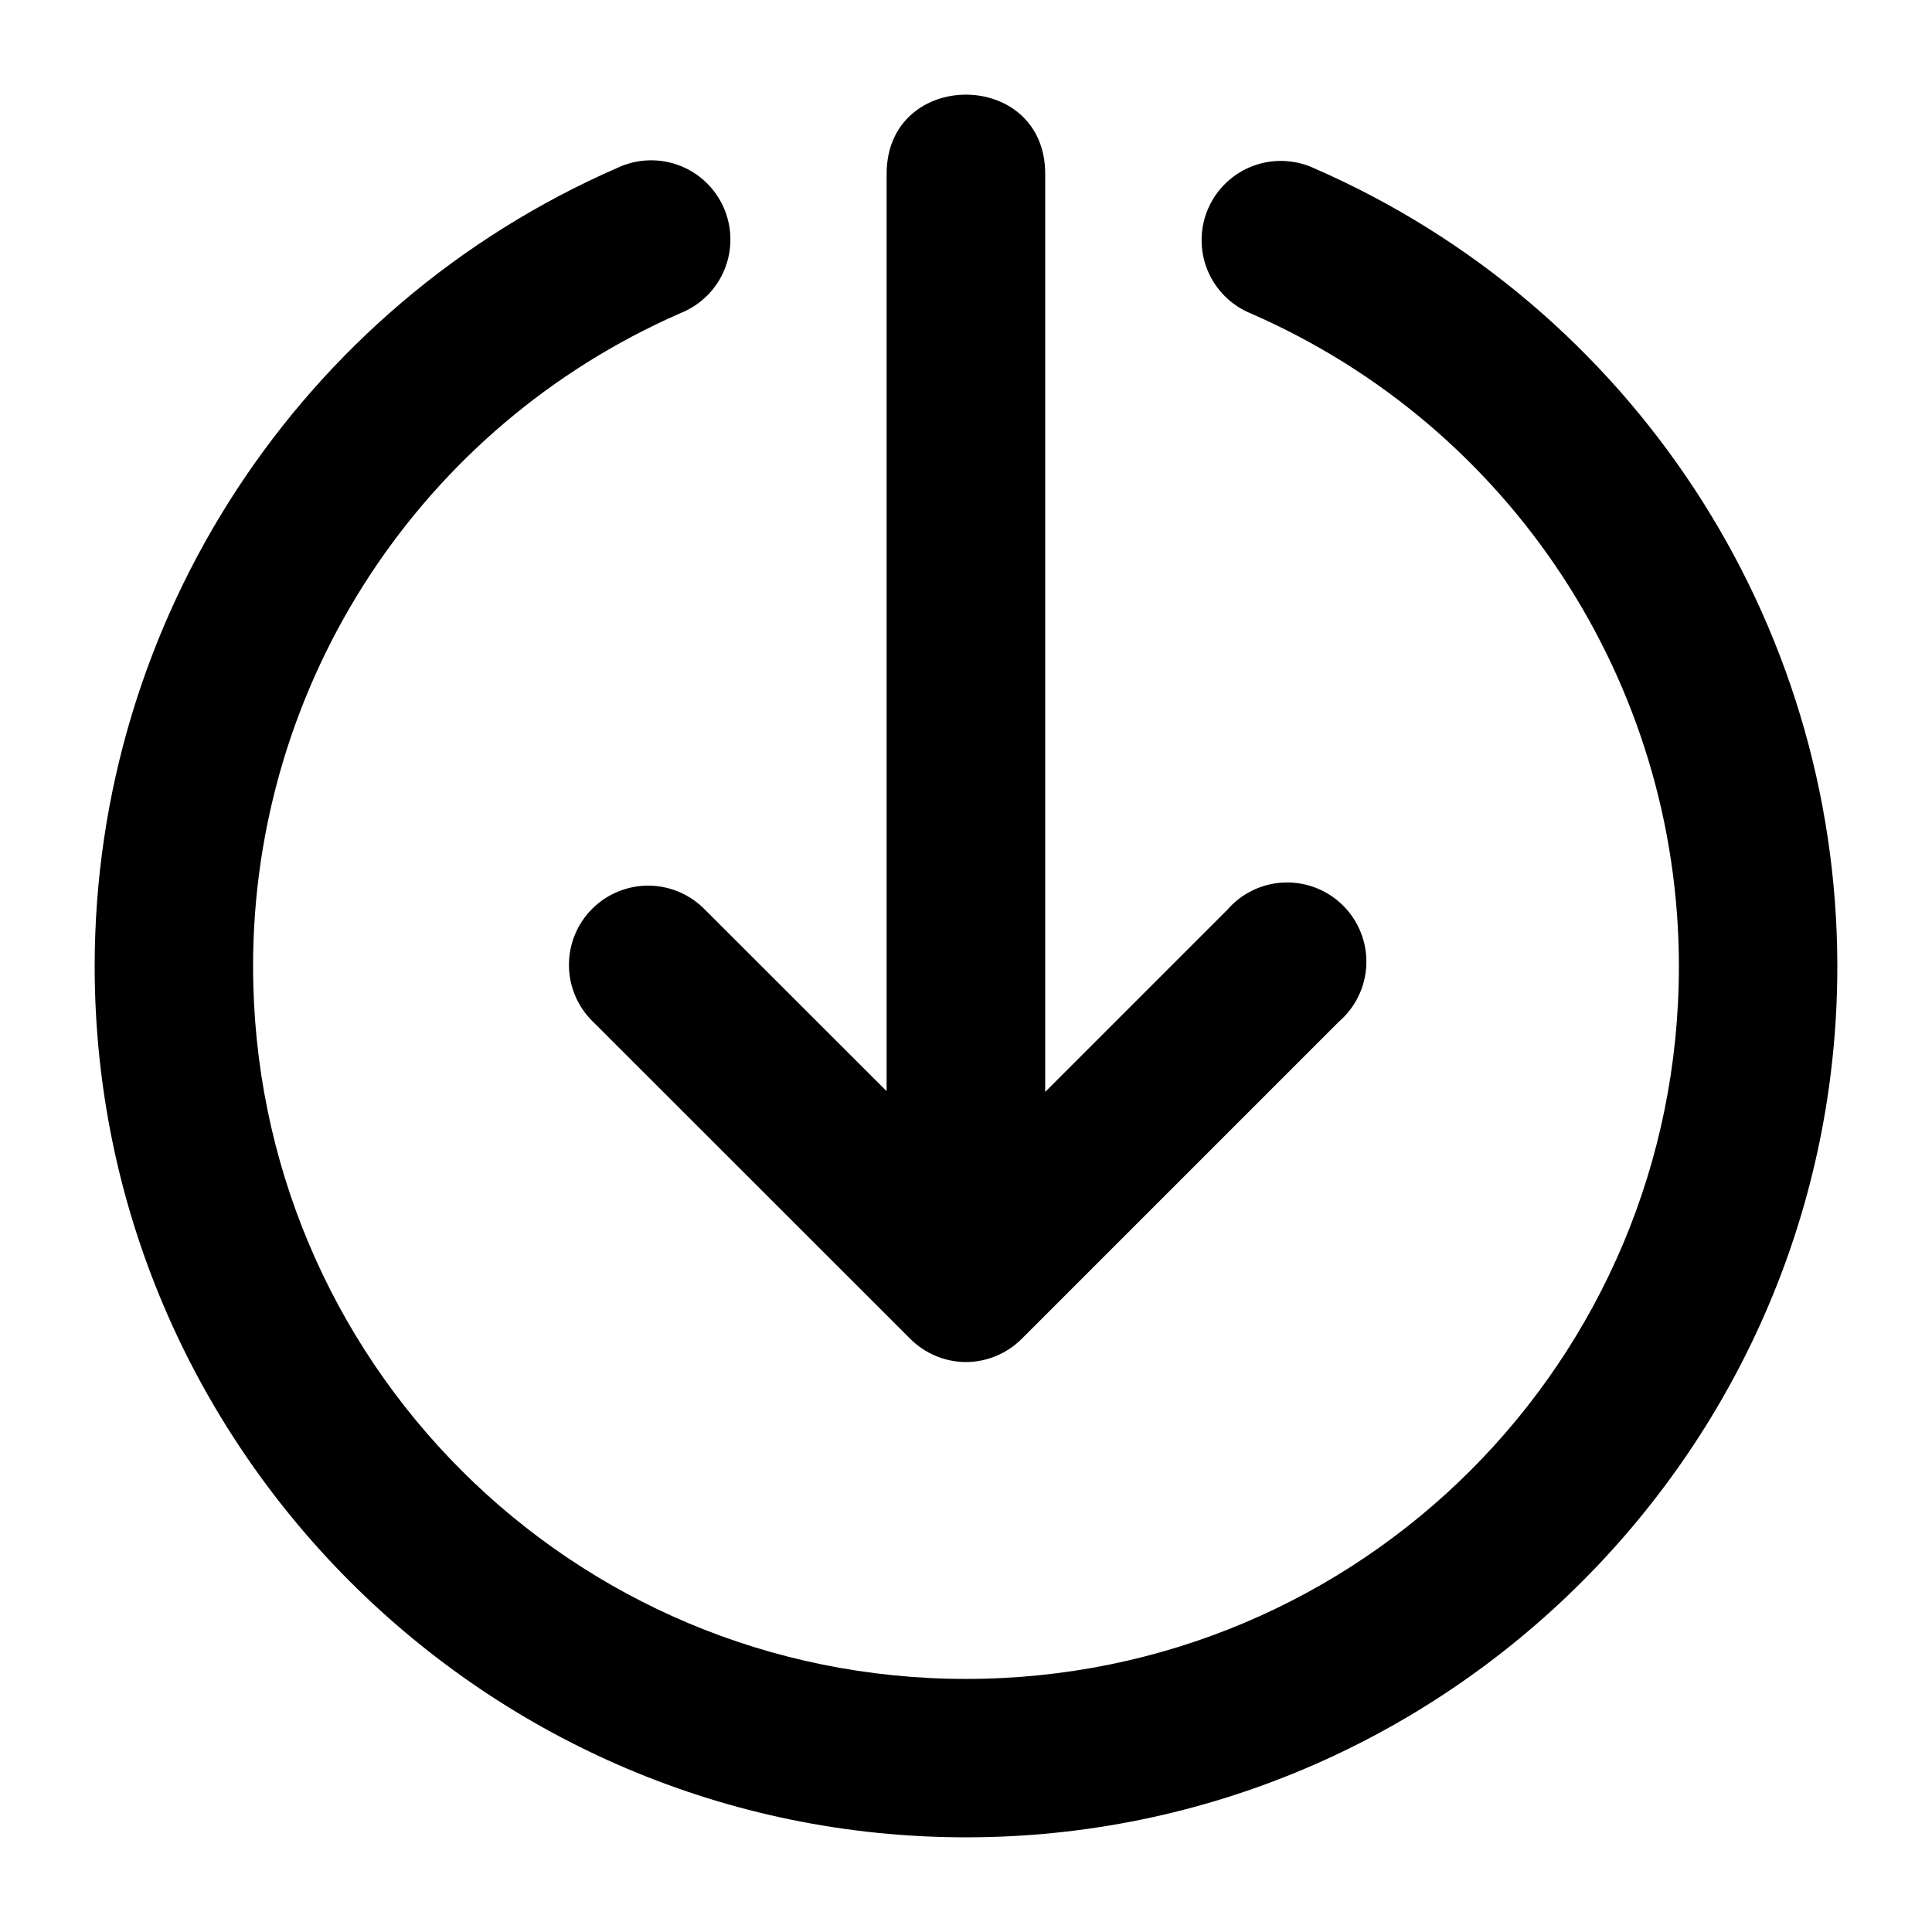 <?xml version="1.0" encoding="UTF-8"?>
<!-- The Best Svg Icon site in the world: iconSvg.co, Visit us! https://iconsvg.co -->
<svg fill="#000000" width="800px" height="800px" version="1.1" viewBox="144 144 512 512" xmlns="http://www.w3.org/2000/svg">
 <path d="m400 630.91c-127.28 0-230.94-103.62-230.91-230.91 0.02-91.727 54.48-174.83 138.54-211.52 5.129-2.414 11.02-2.652 16.328-0.66 5.305 1.996 9.582 6.051 11.852 11.246 2.273 5.195 2.344 11.09 0.203 16.34-2.141 5.25-6.316 9.41-11.574 11.535-68.871 30.059-113.35 97.926-113.37 173.06-0.023 104.59 84.336 188.93 188.93 188.93 104.59 0 188.98-84.352 188.93-188.93-0.039-75.07-44.539-142.86-113.37-172.9h0.004c-5.258-2.125-9.434-6.285-11.574-11.535s-2.066-11.145 0.203-16.34c2.269-5.195 6.547-9.25 11.855-11.246 5.305-1.992 11.195-1.754 16.324 0.66 83.996 36.66 138.49 119.68 138.54 211.36 0.066 127.29-103.63 230.91-230.91 230.91zm-0.246-125.95c-5.473-0.086-10.695-2.305-14.555-6.188l-84.012-83.969c-4.059-3.918-6.371-9.309-6.41-14.949-0.043-5.641 2.188-11.062 6.188-15.043 4-3.977 9.434-6.18 15.078-6.106 5.641 0.074 11.016 2.414 14.91 6.496l48.012 47.969v-243.09c0-27.996 42.023-27.996 42.023 0v243.29l48.176-48.176v0.004c3.805-4.441 9.293-7.098 15.137-7.324 5.844-0.223 11.52 2 15.656 6.137 4.137 4.133 6.359 9.809 6.133 15.652-0.227 5.844-2.879 11.332-7.32 15.137l-83.969 83.969c-3.981 4-9.406 6.231-15.047 6.188z" fill-rule="evenodd"/>
</svg>